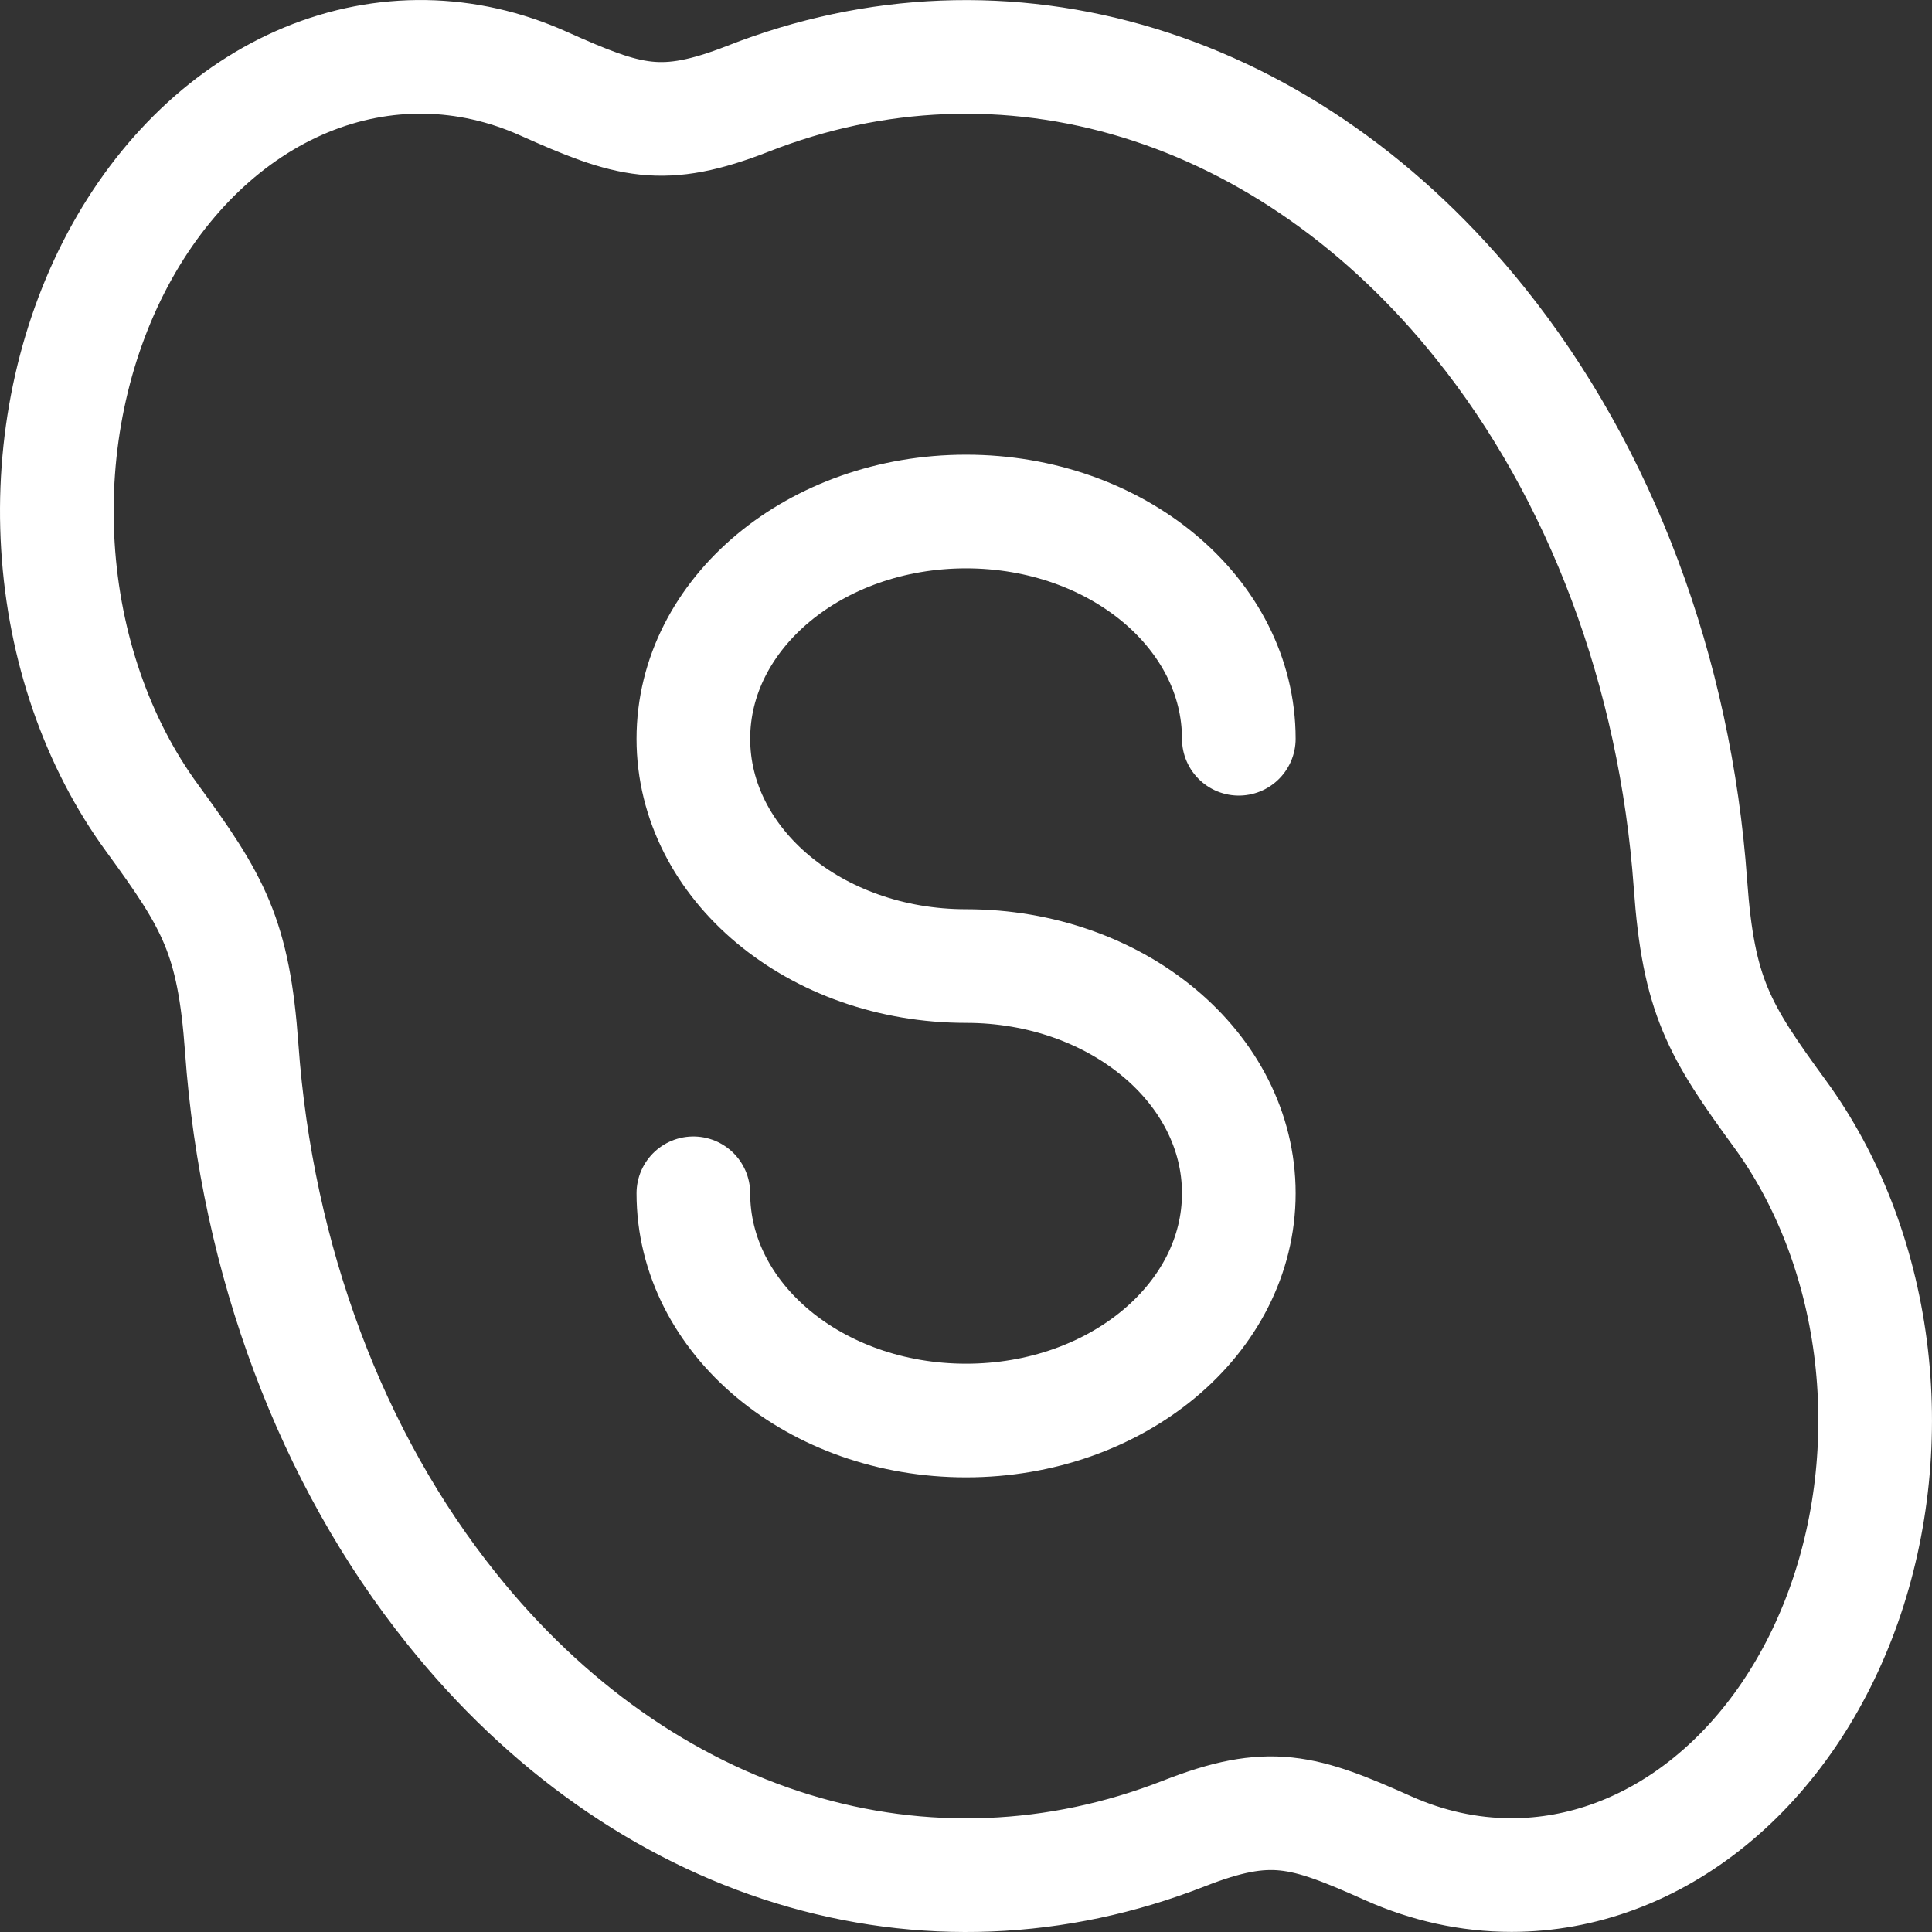 <svg width="34" height="34" viewBox="0 0 34 34" fill="none" xmlns="http://www.w3.org/2000/svg">
<rect x="0" y="0" width="34" height="34" fill="#333333" stroke="none"/>
<path d="M21.801 13.001C21.801 10.792 19.652 9.002 17.001 9.002C14.35 9.002 12.202 10.792 12.202 13.001C12.202 15.211 14.35 17.001 17.001 17.001C19.652 17.001 21.801 18.79 21.801 21C21.801 23.209 19.652 24.999 17.001 24.999C14.35 24.999 12.202 23.209 12.202 21" stroke="#FFFFFF" stroke-width="2" stroke-linecap="round" stroke-linejoin="round"/>
<path d="M26.601 32.998C27.841 32.998 29.056 32.547 30.095 31.7C31.135 30.853 31.955 29.646 32.456 28.227C32.956 26.808 33.116 25.238 32.916 23.707C32.715 22.176 32.163 20.752 31.327 19.606C30.247 18.128 29.89 17.523 29.749 15.555C29.482 11.826 28.173 8.333 26.052 5.689C24.398 3.621 22.323 2.16 20.051 1.463C17.779 0.766 15.398 0.86 13.167 1.736C11.658 2.326 11.071 2.146 9.561 1.47C8.215 0.867 6.747 0.844 5.389 1.405C4.032 1.966 2.865 3.079 2.072 4.566C1.28 6.053 0.909 7.829 1.019 9.611C1.128 11.392 1.712 13.077 2.676 14.395C3.756 15.873 4.113 16.479 4.254 18.446C4.521 22.176 5.83 25.669 7.951 28.312C9.605 30.38 11.68 31.842 13.952 32.539C16.224 33.236 18.605 33.141 20.836 32.266C22.345 31.676 22.932 31.856 24.442 32.532C25.116 32.831 25.842 32.998 26.601 32.998Z" stroke="#FFFFFF" stroke-width="2" stroke-linecap="round" stroke-linejoin="round"/>
</svg>
